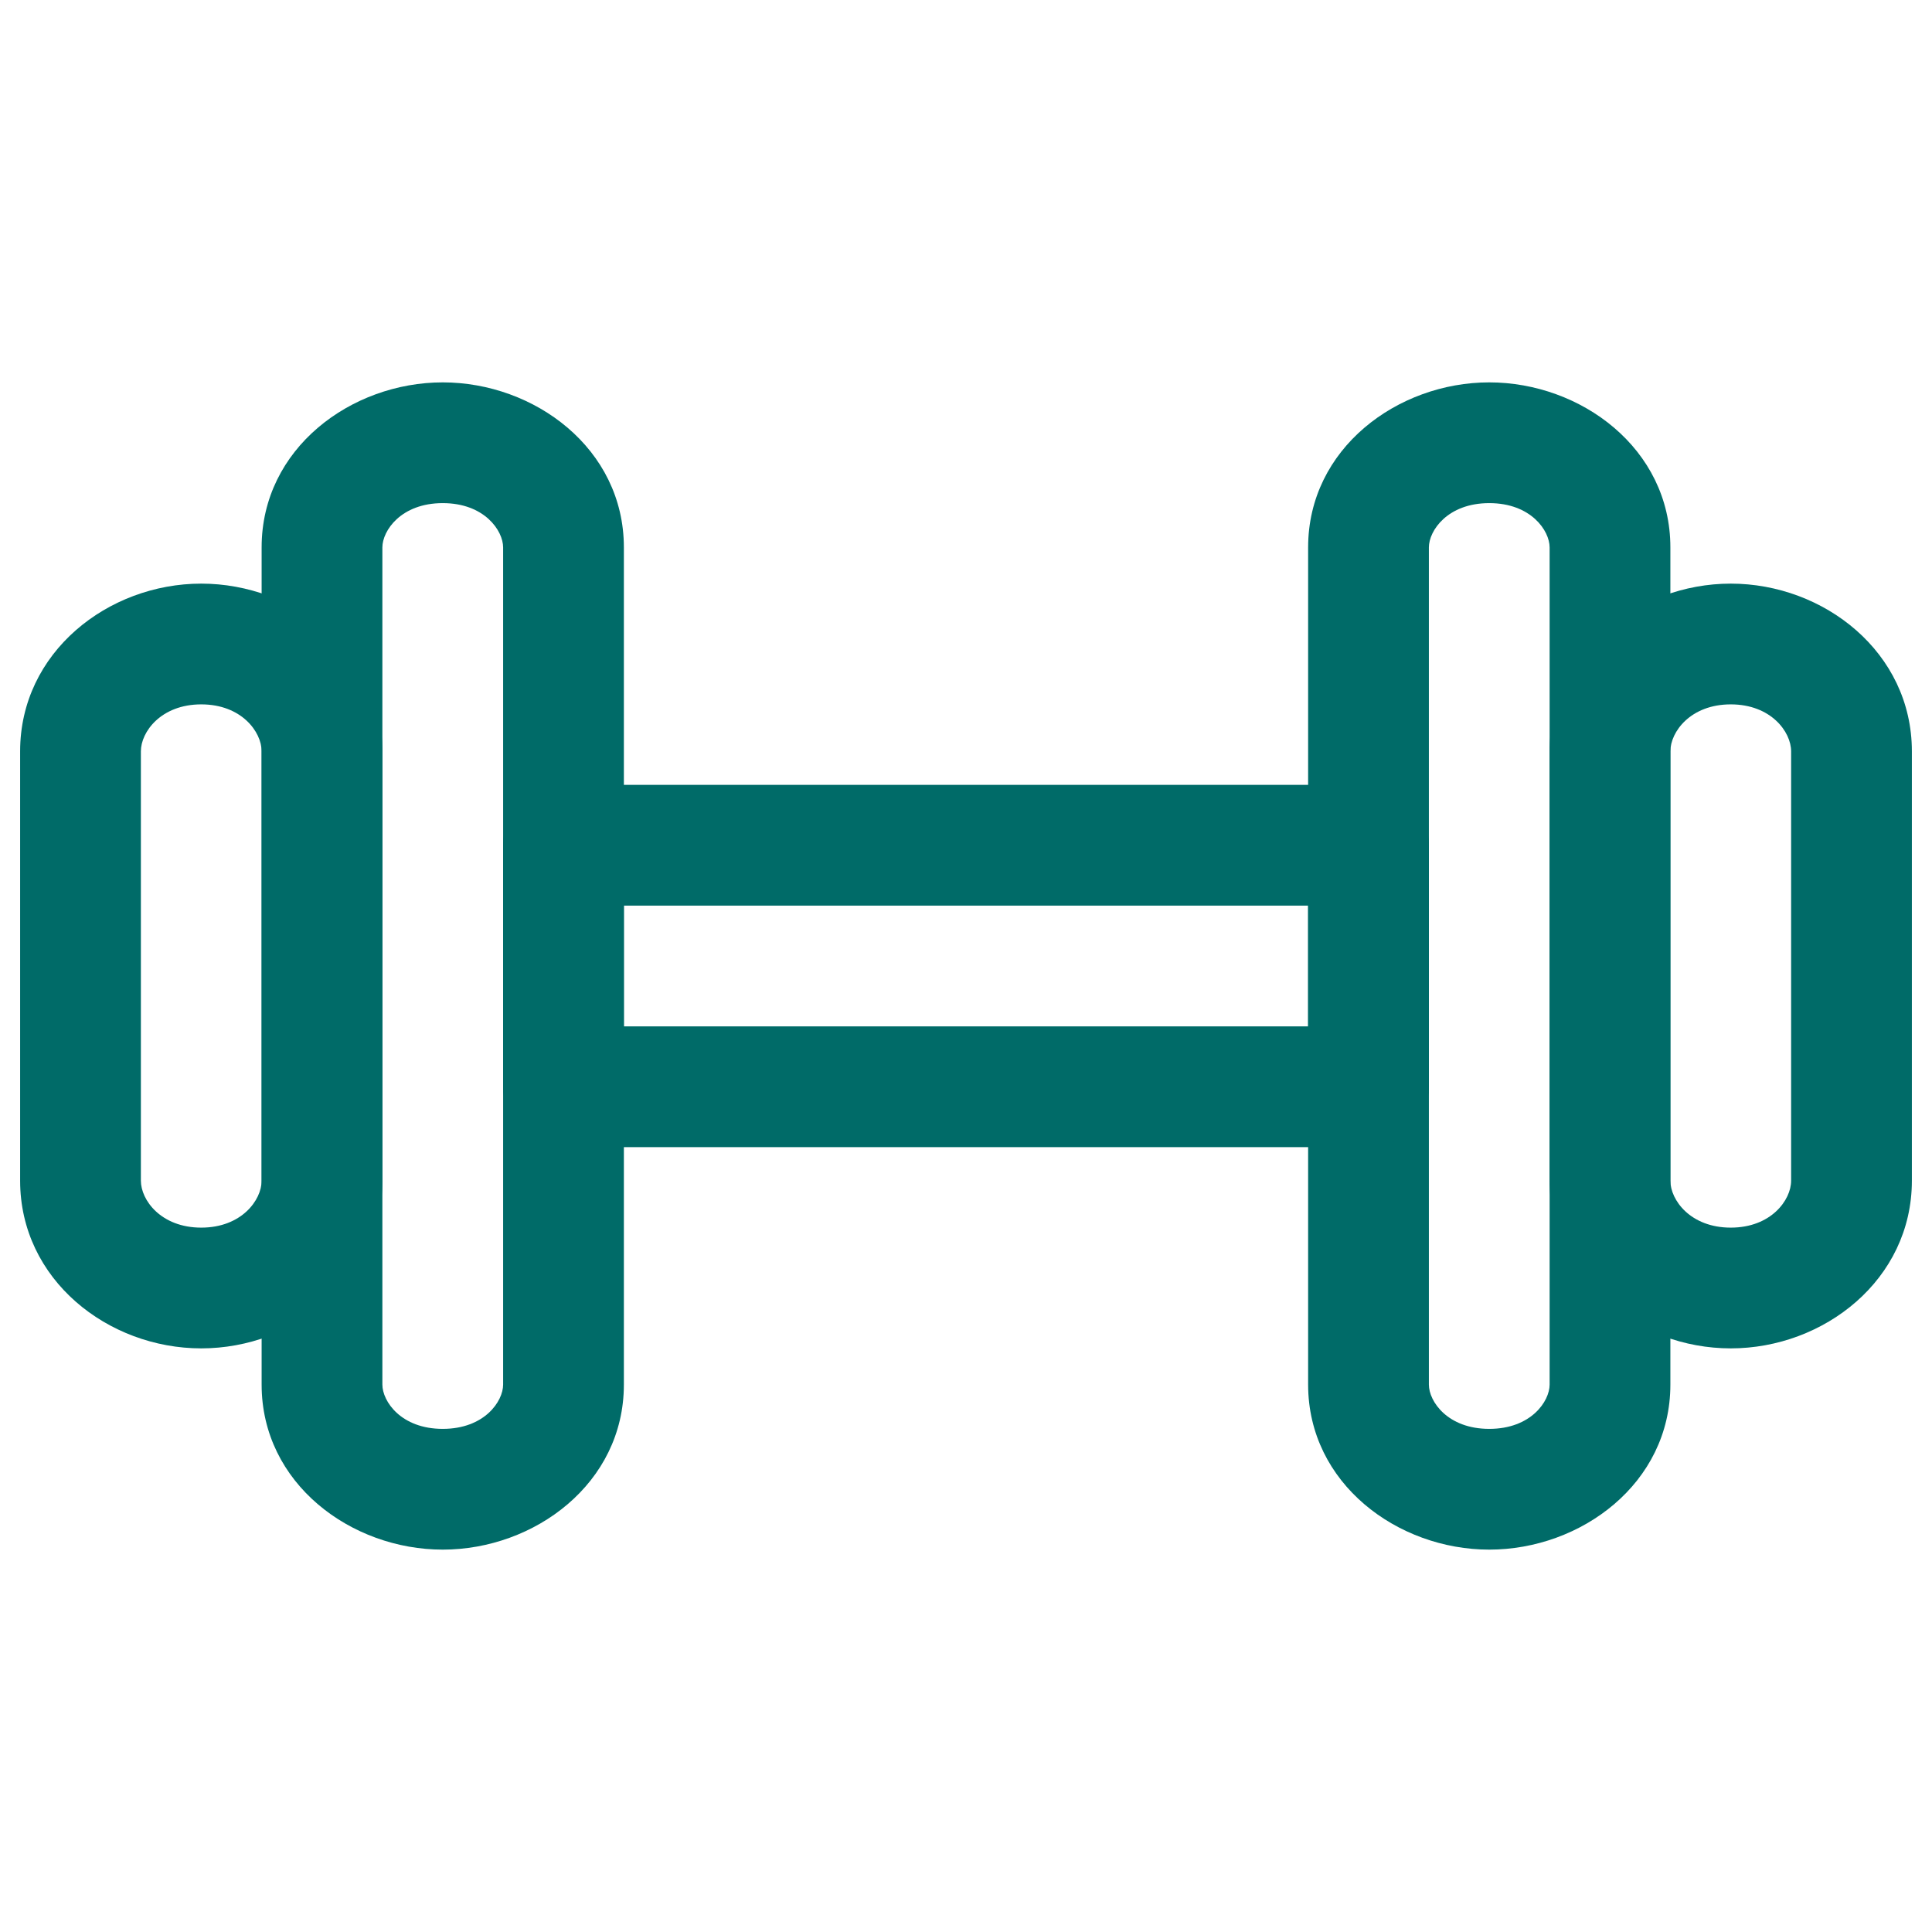 <svg width="24" height="24" viewBox="0 0 24 24" fill="none" xmlns="http://www.w3.org/2000/svg">
<path fill-rule="evenodd" clip-rule="evenodd" d="M3.25 6.8C3.25 5.571 4.362 4.75 5.5 4.75C6.638 4.75 7.75 5.571 7.75 6.8V17.2C7.75 18.429 6.638 19.25 5.5 19.25C4.362 19.25 3.25 18.429 3.25 17.2V6.8ZM5.5 6.25C4.981 6.25 4.75 6.593 4.75 6.8V17.2C4.75 17.407 4.981 17.75 5.5 17.75C6.019 17.75 6.25 17.407 6.25 17.2V6.8C6.25 6.593 6.019 6.25 5.5 6.25Z" fill="#006B68"/>
<path fill-rule="evenodd" clip-rule="evenodd" d="M16.25 6.8C16.25 5.571 17.362 4.75 18.5 4.75C19.638 4.75 20.75 5.571 20.75 6.8V17.2C20.75 18.429 19.638 19.25 18.5 19.25C17.362 19.25 16.25 18.429 16.25 17.2V6.8ZM18.5 6.25C17.981 6.25 17.75 6.593 17.75 6.8V17.2C17.75 17.407 17.981 17.75 18.5 17.75C19.019 17.75 19.25 17.407 19.25 17.2V6.8C19.25 6.593 19.019 6.25 18.5 6.25Z" fill="#006B68"/>
<path fill-rule="evenodd" clip-rule="evenodd" d="M0.25 9.333C0.25 8.102 1.343 7.25 2.5 7.25C3.657 7.25 4.75 8.102 4.75 9.333V14.667C4.75 15.898 3.657 16.75 2.5 16.75C1.343 16.75 0.25 15.898 0.25 14.667V9.333ZM2.5 8.75C2 8.75 1.75 9.092 1.75 9.333V14.667C1.75 14.908 2 15.25 2.5 15.25C3 15.25 3.25 14.908 3.25 14.667V9.333C3.25 9.092 3 8.75 2.5 8.75Z" fill="#006B68"/>
<path fill-rule="evenodd" clip-rule="evenodd" d="M19.25 9.333C19.25 8.102 20.343 7.25 21.5 7.25C22.657 7.25 23.75 8.102 23.75 9.333V14.667C23.75 15.898 22.657 16.75 21.5 16.75C20.343 16.75 19.25 15.898 19.25 14.667V9.333ZM21.5 8.75C21 8.75 20.75 9.092 20.75 9.333V14.667C20.75 14.908 21 15.25 21.5 15.25C22 15.25 22.25 14.908 22.25 14.667V9.333C22.25 9.092 22 8.75 21.5 8.75Z" fill="#006B68"/>
<path fill-rule="evenodd" clip-rule="evenodd" d="M6.25 13.5C6.25 13.914 6.586 14.25 7 14.25H17C17.414 14.25 17.75 13.914 17.75 13.5V10.5C17.75 10.086 17.414 9.75 17 9.75H7C6.586 9.75 6.25 10.086 6.25 10.5V13.5ZM7.75 12.75V11.25H16.25V12.75H7.75Z" fill="#006B68"/>
</svg>
